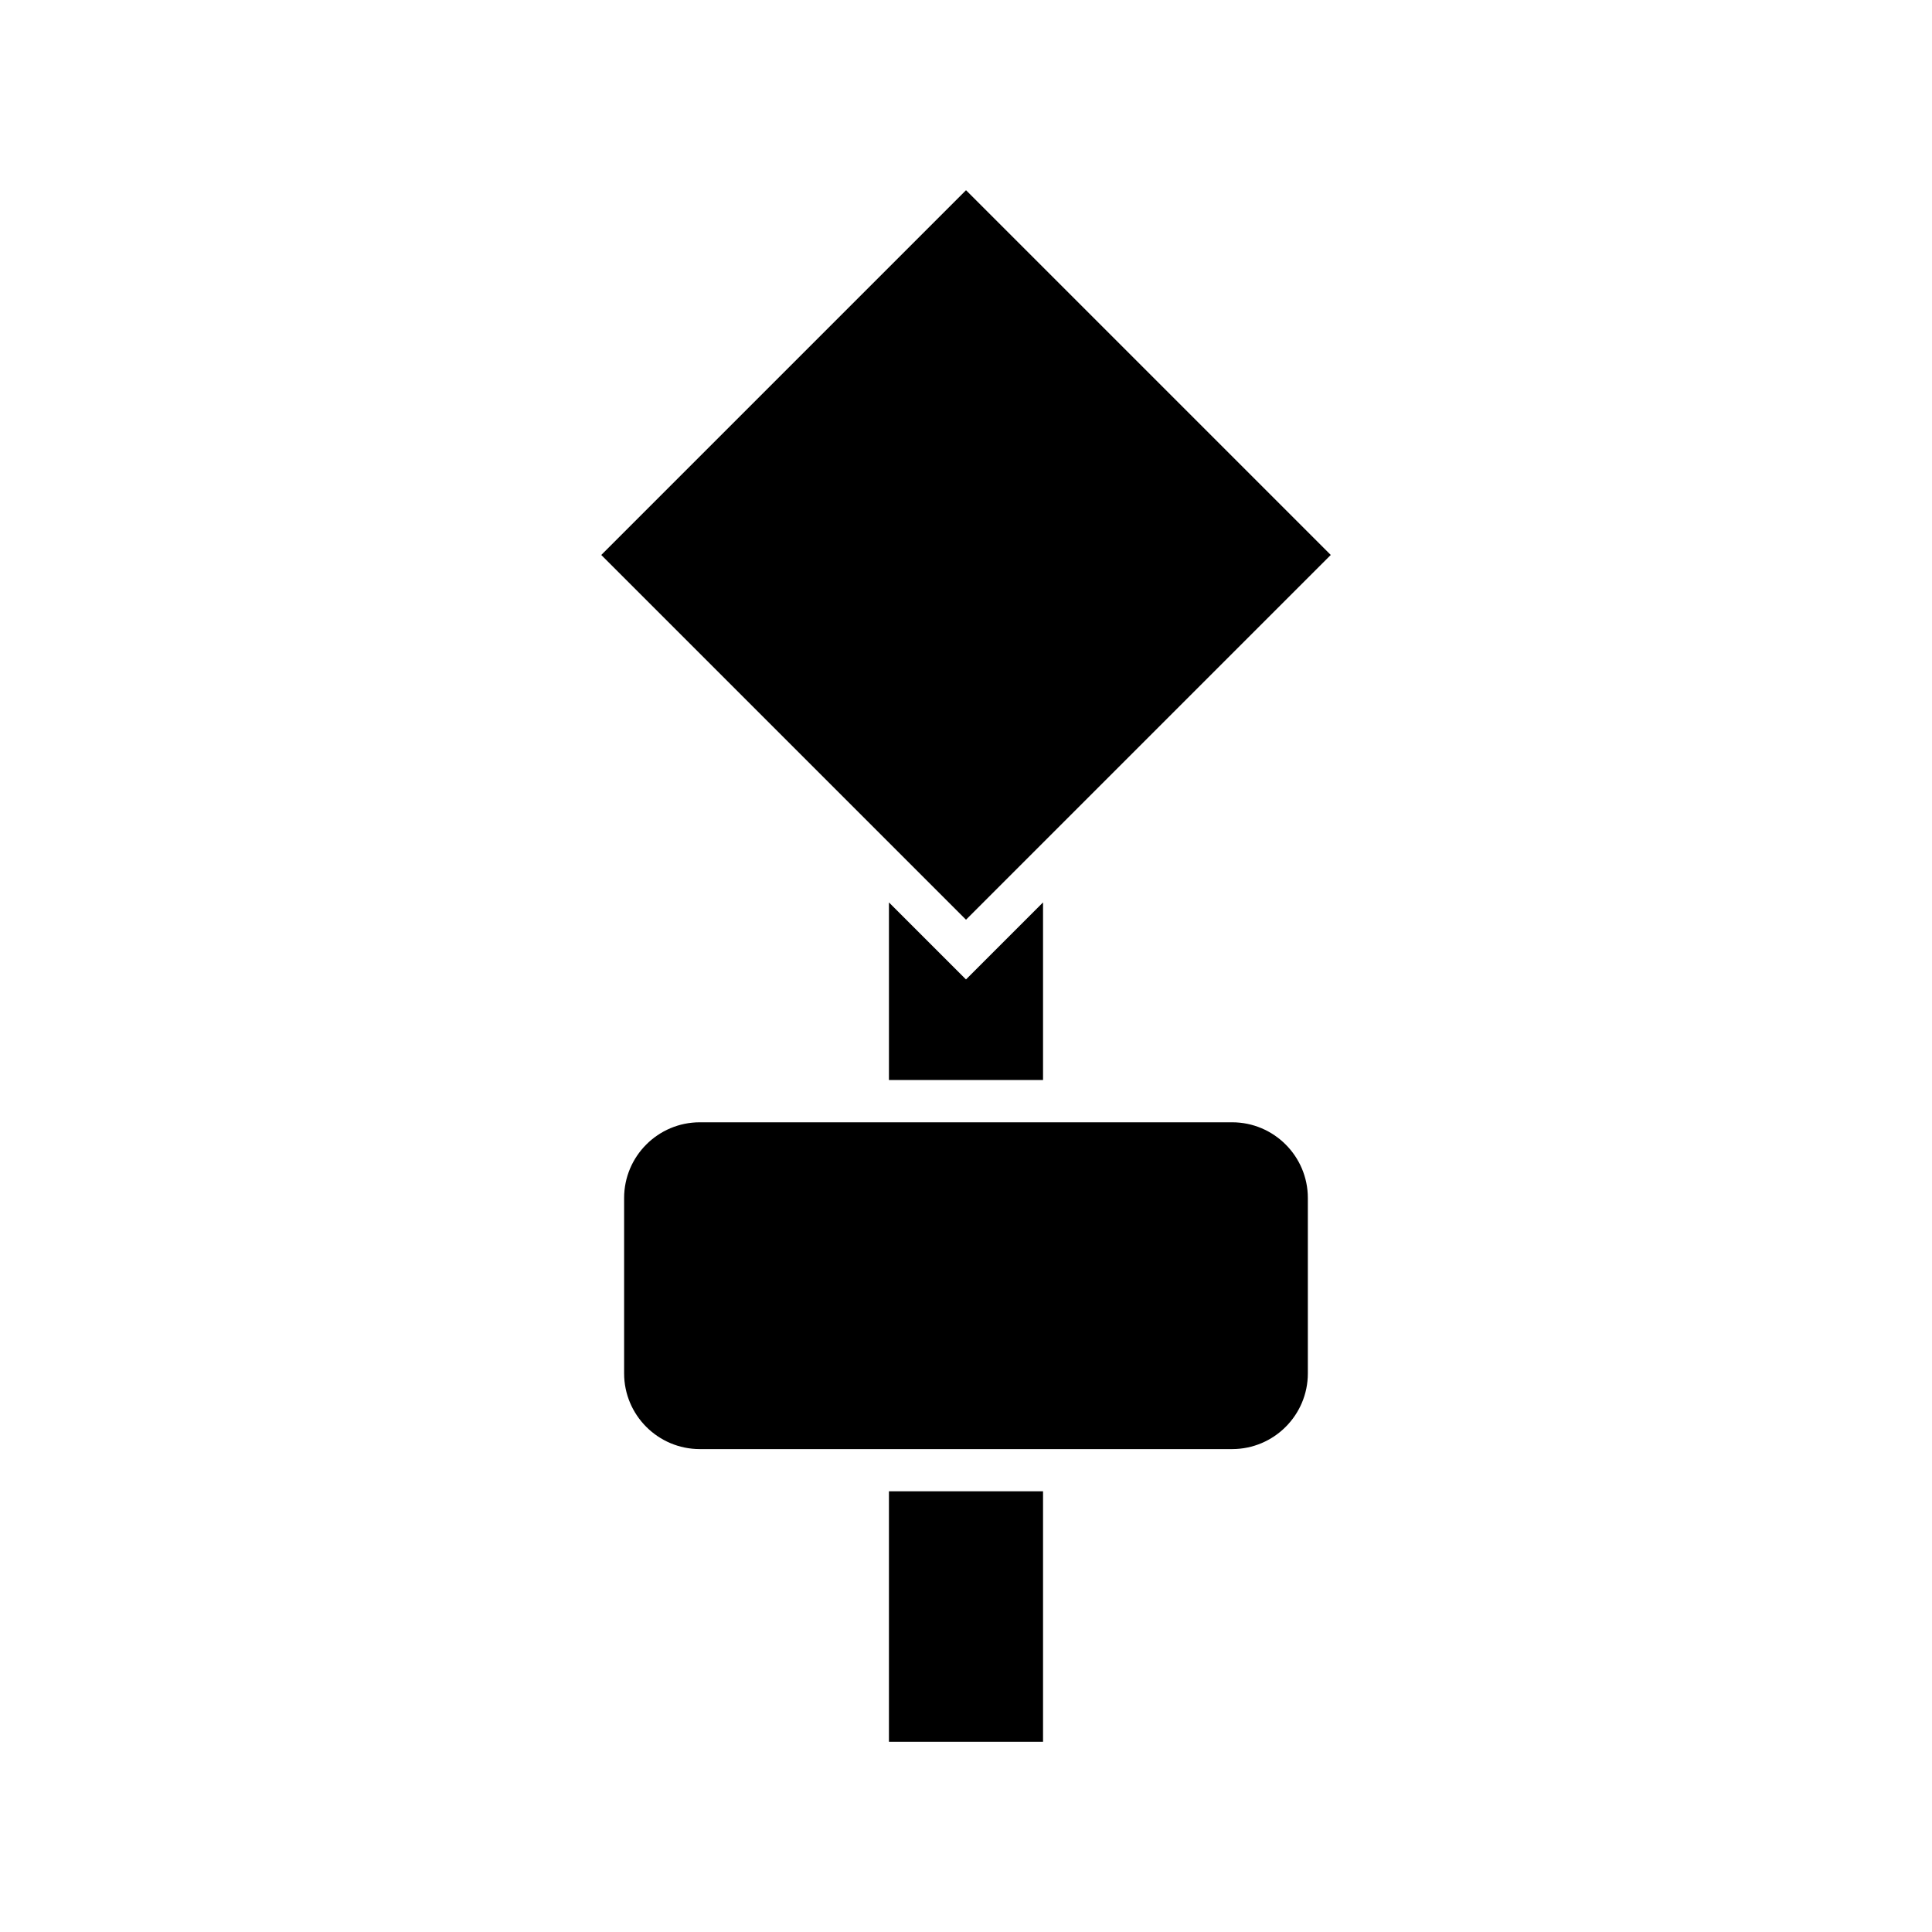 <?xml version="1.0" encoding="UTF-8"?>
<!-- Uploaded to: SVG Repo, www.svgrepo.com, Generator: SVG Repo Mixer Tools -->
<svg fill="#000000" width="800px" height="800px" version="1.1" viewBox="144 144 512 512" xmlns="http://www.w3.org/2000/svg">
 <g>
  <path d="m379.58 539.21h40.836v66.371h-40.836z"/>
  <path d="m470.53 441.42h-141.07c-11.066 0-20.062 9-20.062 20.059v46.484c0 11.059 8.996 20.059 20.062 20.059h141.07c11.066 0 20.062-8.996 20.062-20.059v-46.484c0-11.059-8.996-20.059-20.062-20.059z"/>
  <path d="m379.58 383.15v47.07h40.836v-47.074l-20.418 20.418z"/>
  <path d="m303.34 291.07 96.664-96.664 96.664 96.664-96.664 96.664z"/>
 </g>
</svg>